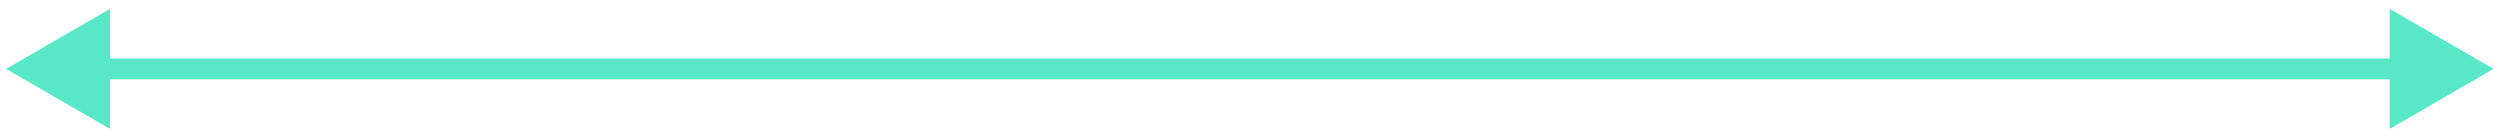 <?xml version="1.0" encoding="UTF-8"?> <svg xmlns="http://www.w3.org/2000/svg" width="249" height="13" viewBox="0 0 249 13" fill="none"> <path fill-rule="evenodd" clip-rule="evenodd" d="M10.957 12.839L0.604 6.862L10.957 0.884V5.827H238.005V0.884L248.358 6.862L238.005 12.839V7.897H10.957V12.839Z" fill="#58E8C7"></path> </svg> 